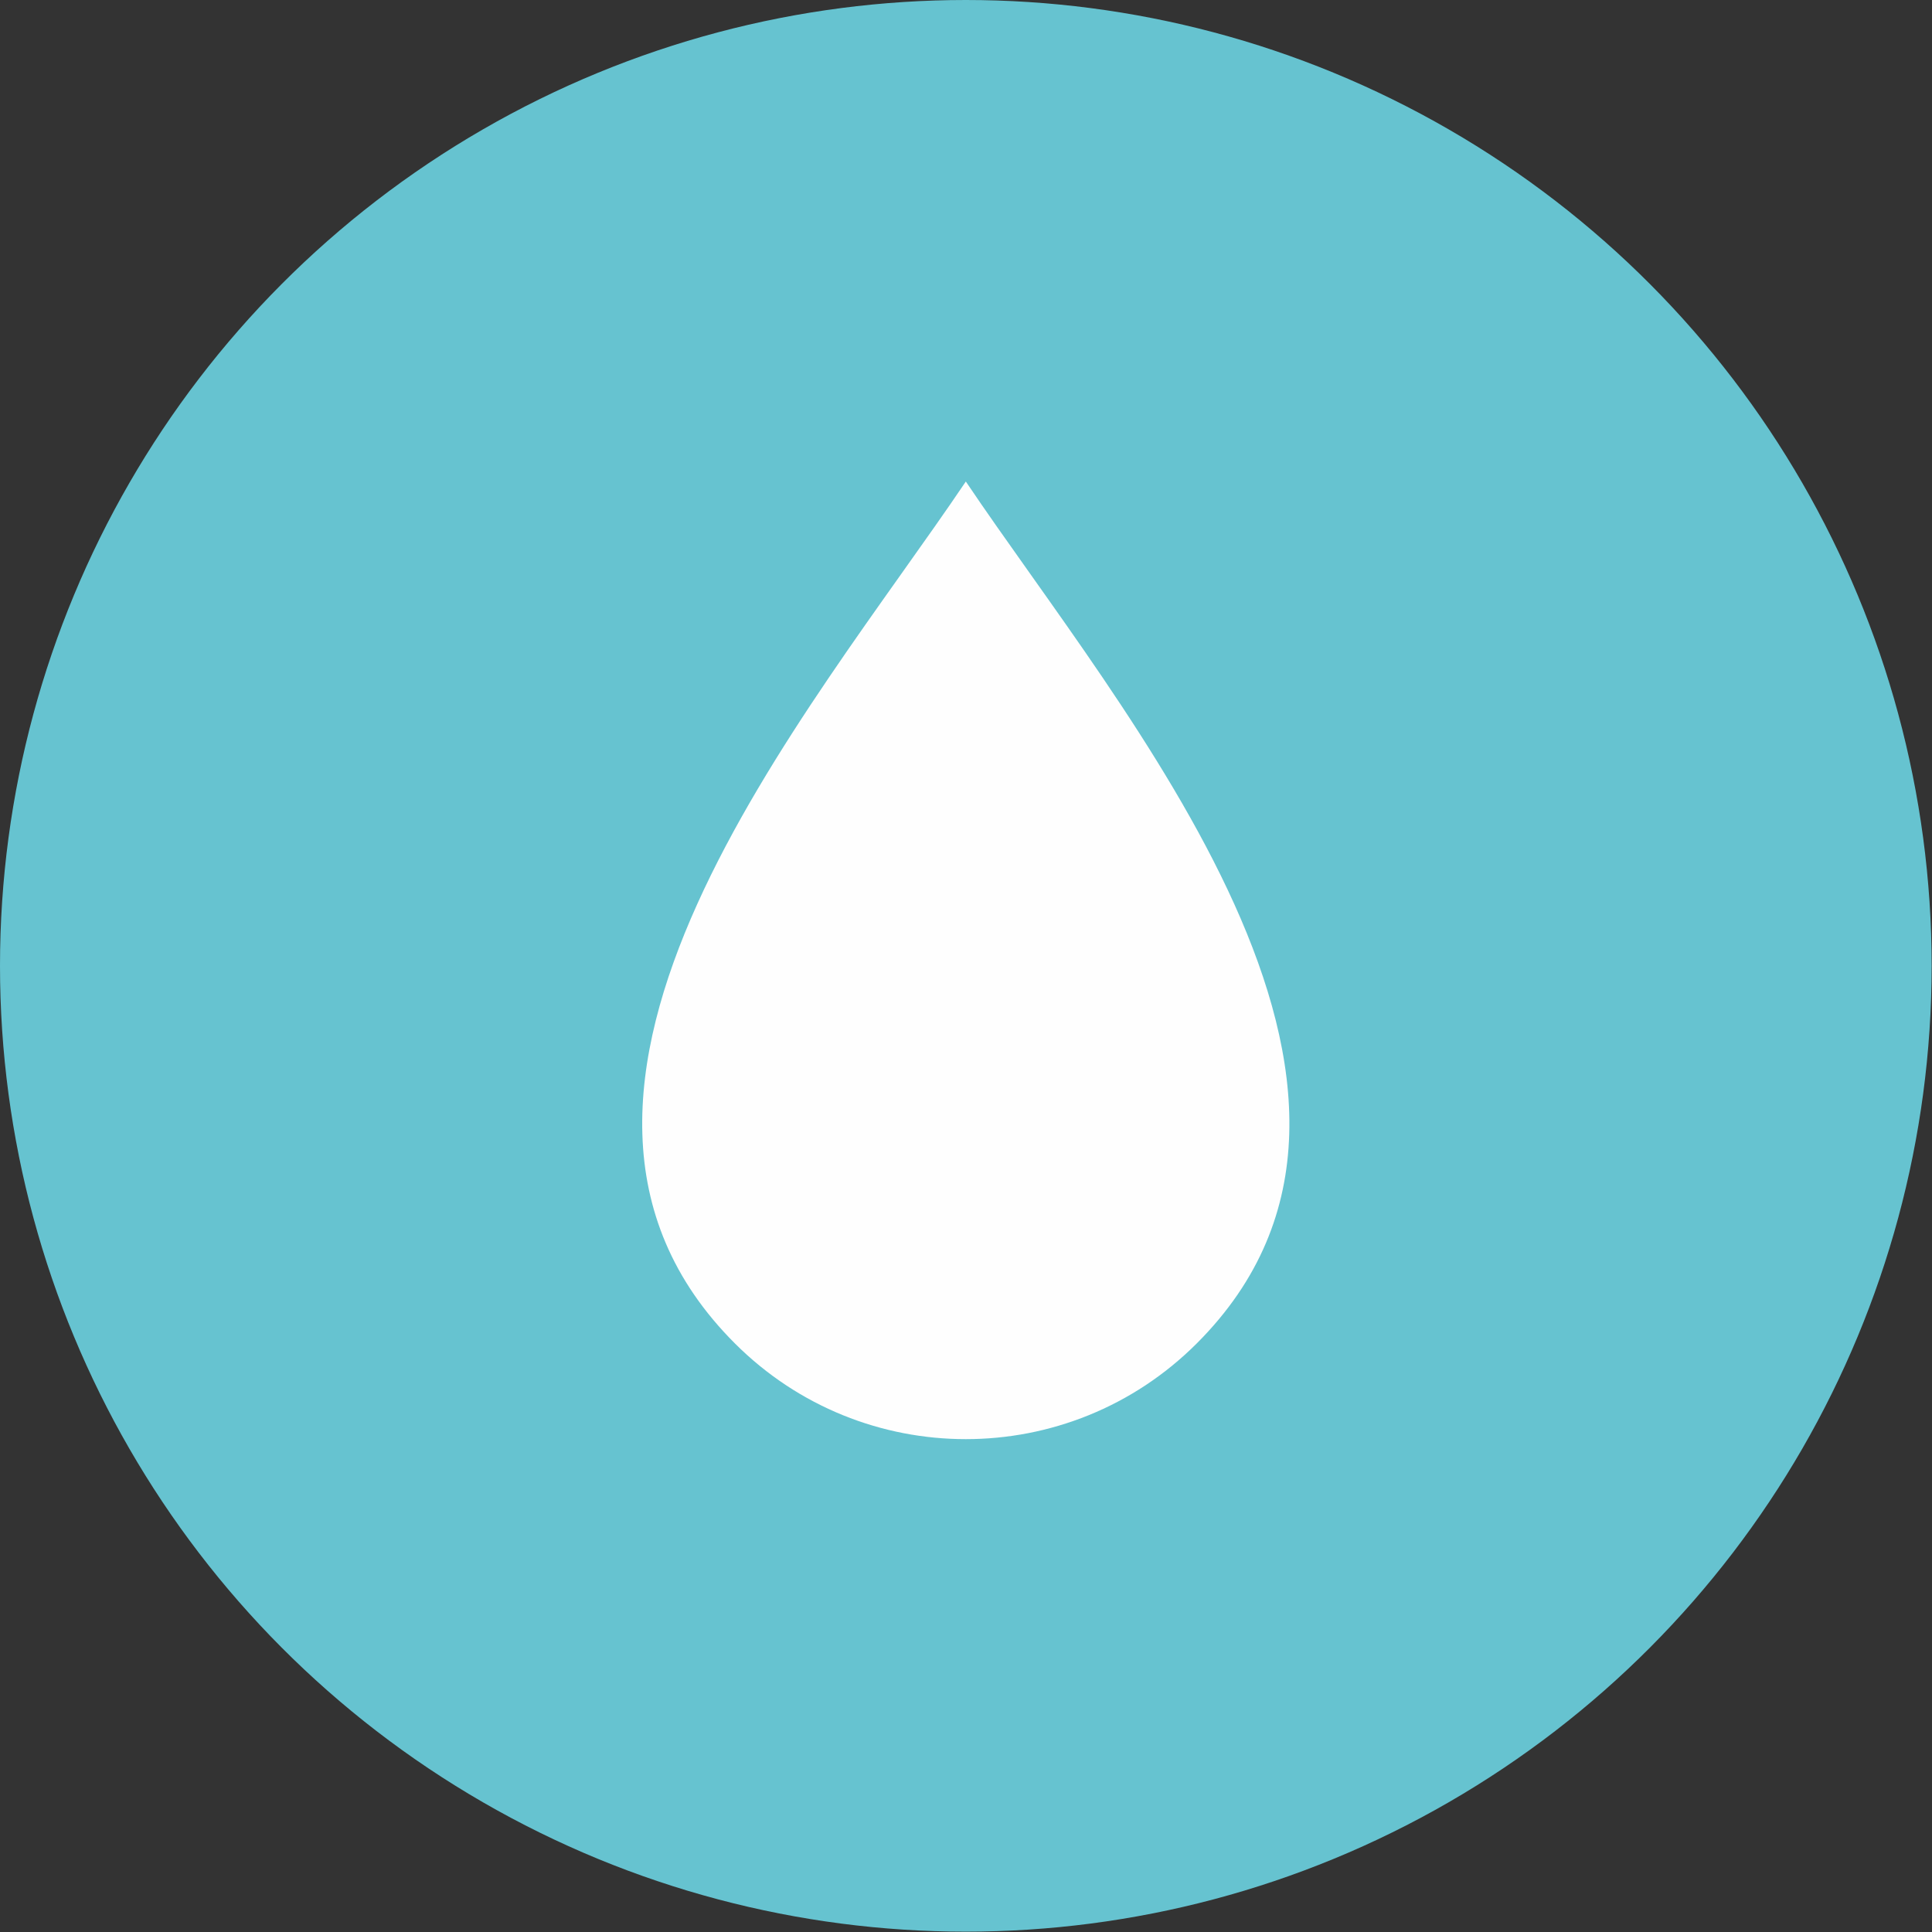 <?xml version="1.0" encoding="UTF-8"?> <!-- Creator: CorelDRAW 2019 (64-Bit) --> <svg xmlns="http://www.w3.org/2000/svg" xmlns:xlink="http://www.w3.org/1999/xlink" xml:space="preserve" width="12.586mm" height="12.586mm" shape-rendering="geometricPrecision" text-rendering="geometricPrecision" image-rendering="optimizeQuality" fill-rule="evenodd" clip-rule="evenodd" viewBox="0 0 55.37 55.37"><rect x="0" y="0" width="55.37" height="55.37" fill="#333333" stroke="none"/> <g id="Layer_x0020_1">  <circle fill="#66C3D0" cx="27.68" cy="27.68" r="27.68"></circle> <path fill="#FEFEFE" d="M27.68 13.8c4.44,6.61 13.87,17.45 6.62,24.7 -3.66,3.66 -9.58,3.66 -13.24,0 -7.25,-7.25 2.17,-18.09 6.62,-24.7z"></path> </g> </svg> 